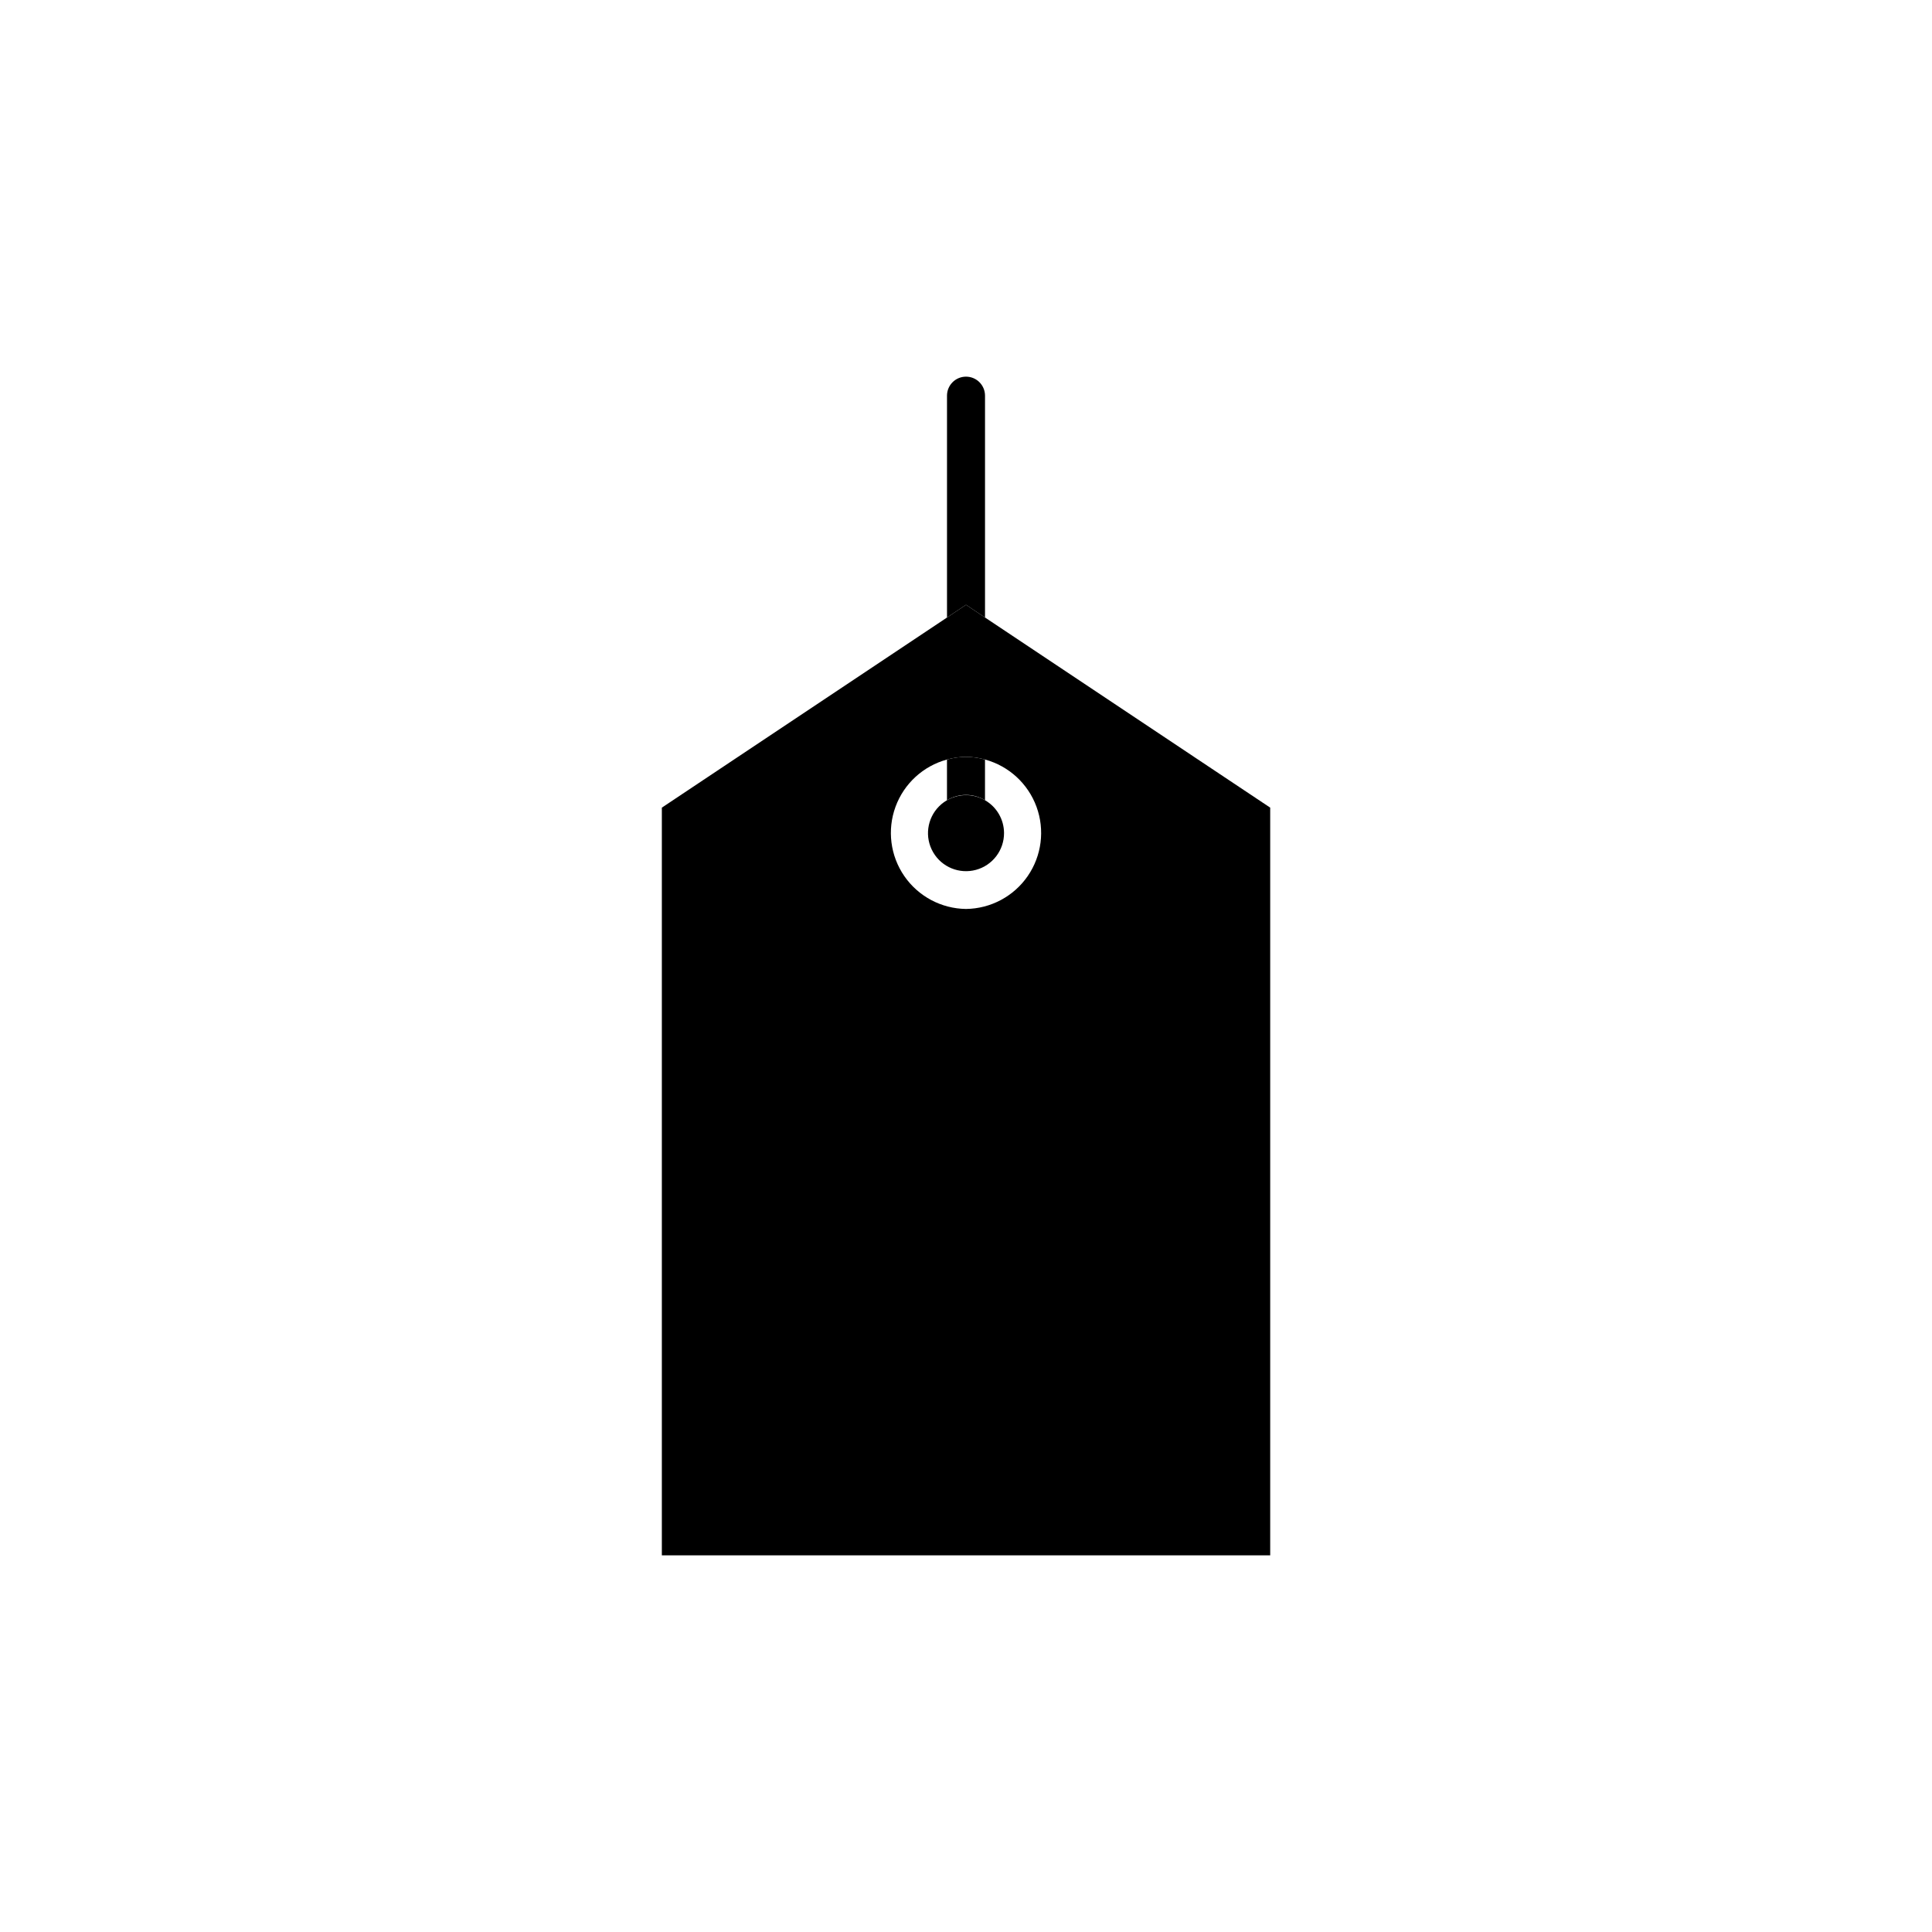 <?xml version="1.0" encoding="UTF-8"?>
<!-- Uploaded to: SVG Repo, www.svgrepo.com, Generator: SVG Repo Mixer Tools -->
<svg fill="#000000" width="800px" height="800px" version="1.1" viewBox="144 144 512 512" xmlns="http://www.w3.org/2000/svg">
 <g>
  <path d="m405.04 307.65-5.035-3.375-5.039 3.375-75.57 50.383v198.15h161.22v-198.15zm-5.035 77.234c-6.539-0.078-12.633-3.324-16.348-8.703-3.715-5.383-4.586-12.234-2.336-18.375 2.246-6.137 7.332-10.809 13.645-12.52 3.293-0.941 6.781-0.941 10.074 0 6.312 1.711 11.398 6.383 13.645 12.52 2.25 6.141 1.379 12.992-2.336 18.375-3.715 5.379-9.809 8.625-16.344 8.703z"/>
  <path d="m394.96 345.29v10.781c3.098-1.875 6.981-1.875 10.074 0v-10.781c-3.293-0.941-6.781-0.941-10.074 0z"/>
  <path d="m405.04 307.65v-58.793c0-2.781-2.254-5.039-5.035-5.039-2.785 0-5.039 2.258-5.039 5.039v58.793l5.039-3.375z"/>
  <path d="m405.04 356.07c-3.953-2.281-8.949-1.621-12.172 1.613-3.223 3.234-3.871 8.23-1.574 12.176 2.293 3.949 6.957 5.859 11.363 4.656 4.402-1.199 7.449-5.215 7.422-9.781-0.02-3.578-1.938-6.875-5.039-8.664z"/>
 </g>
</svg>